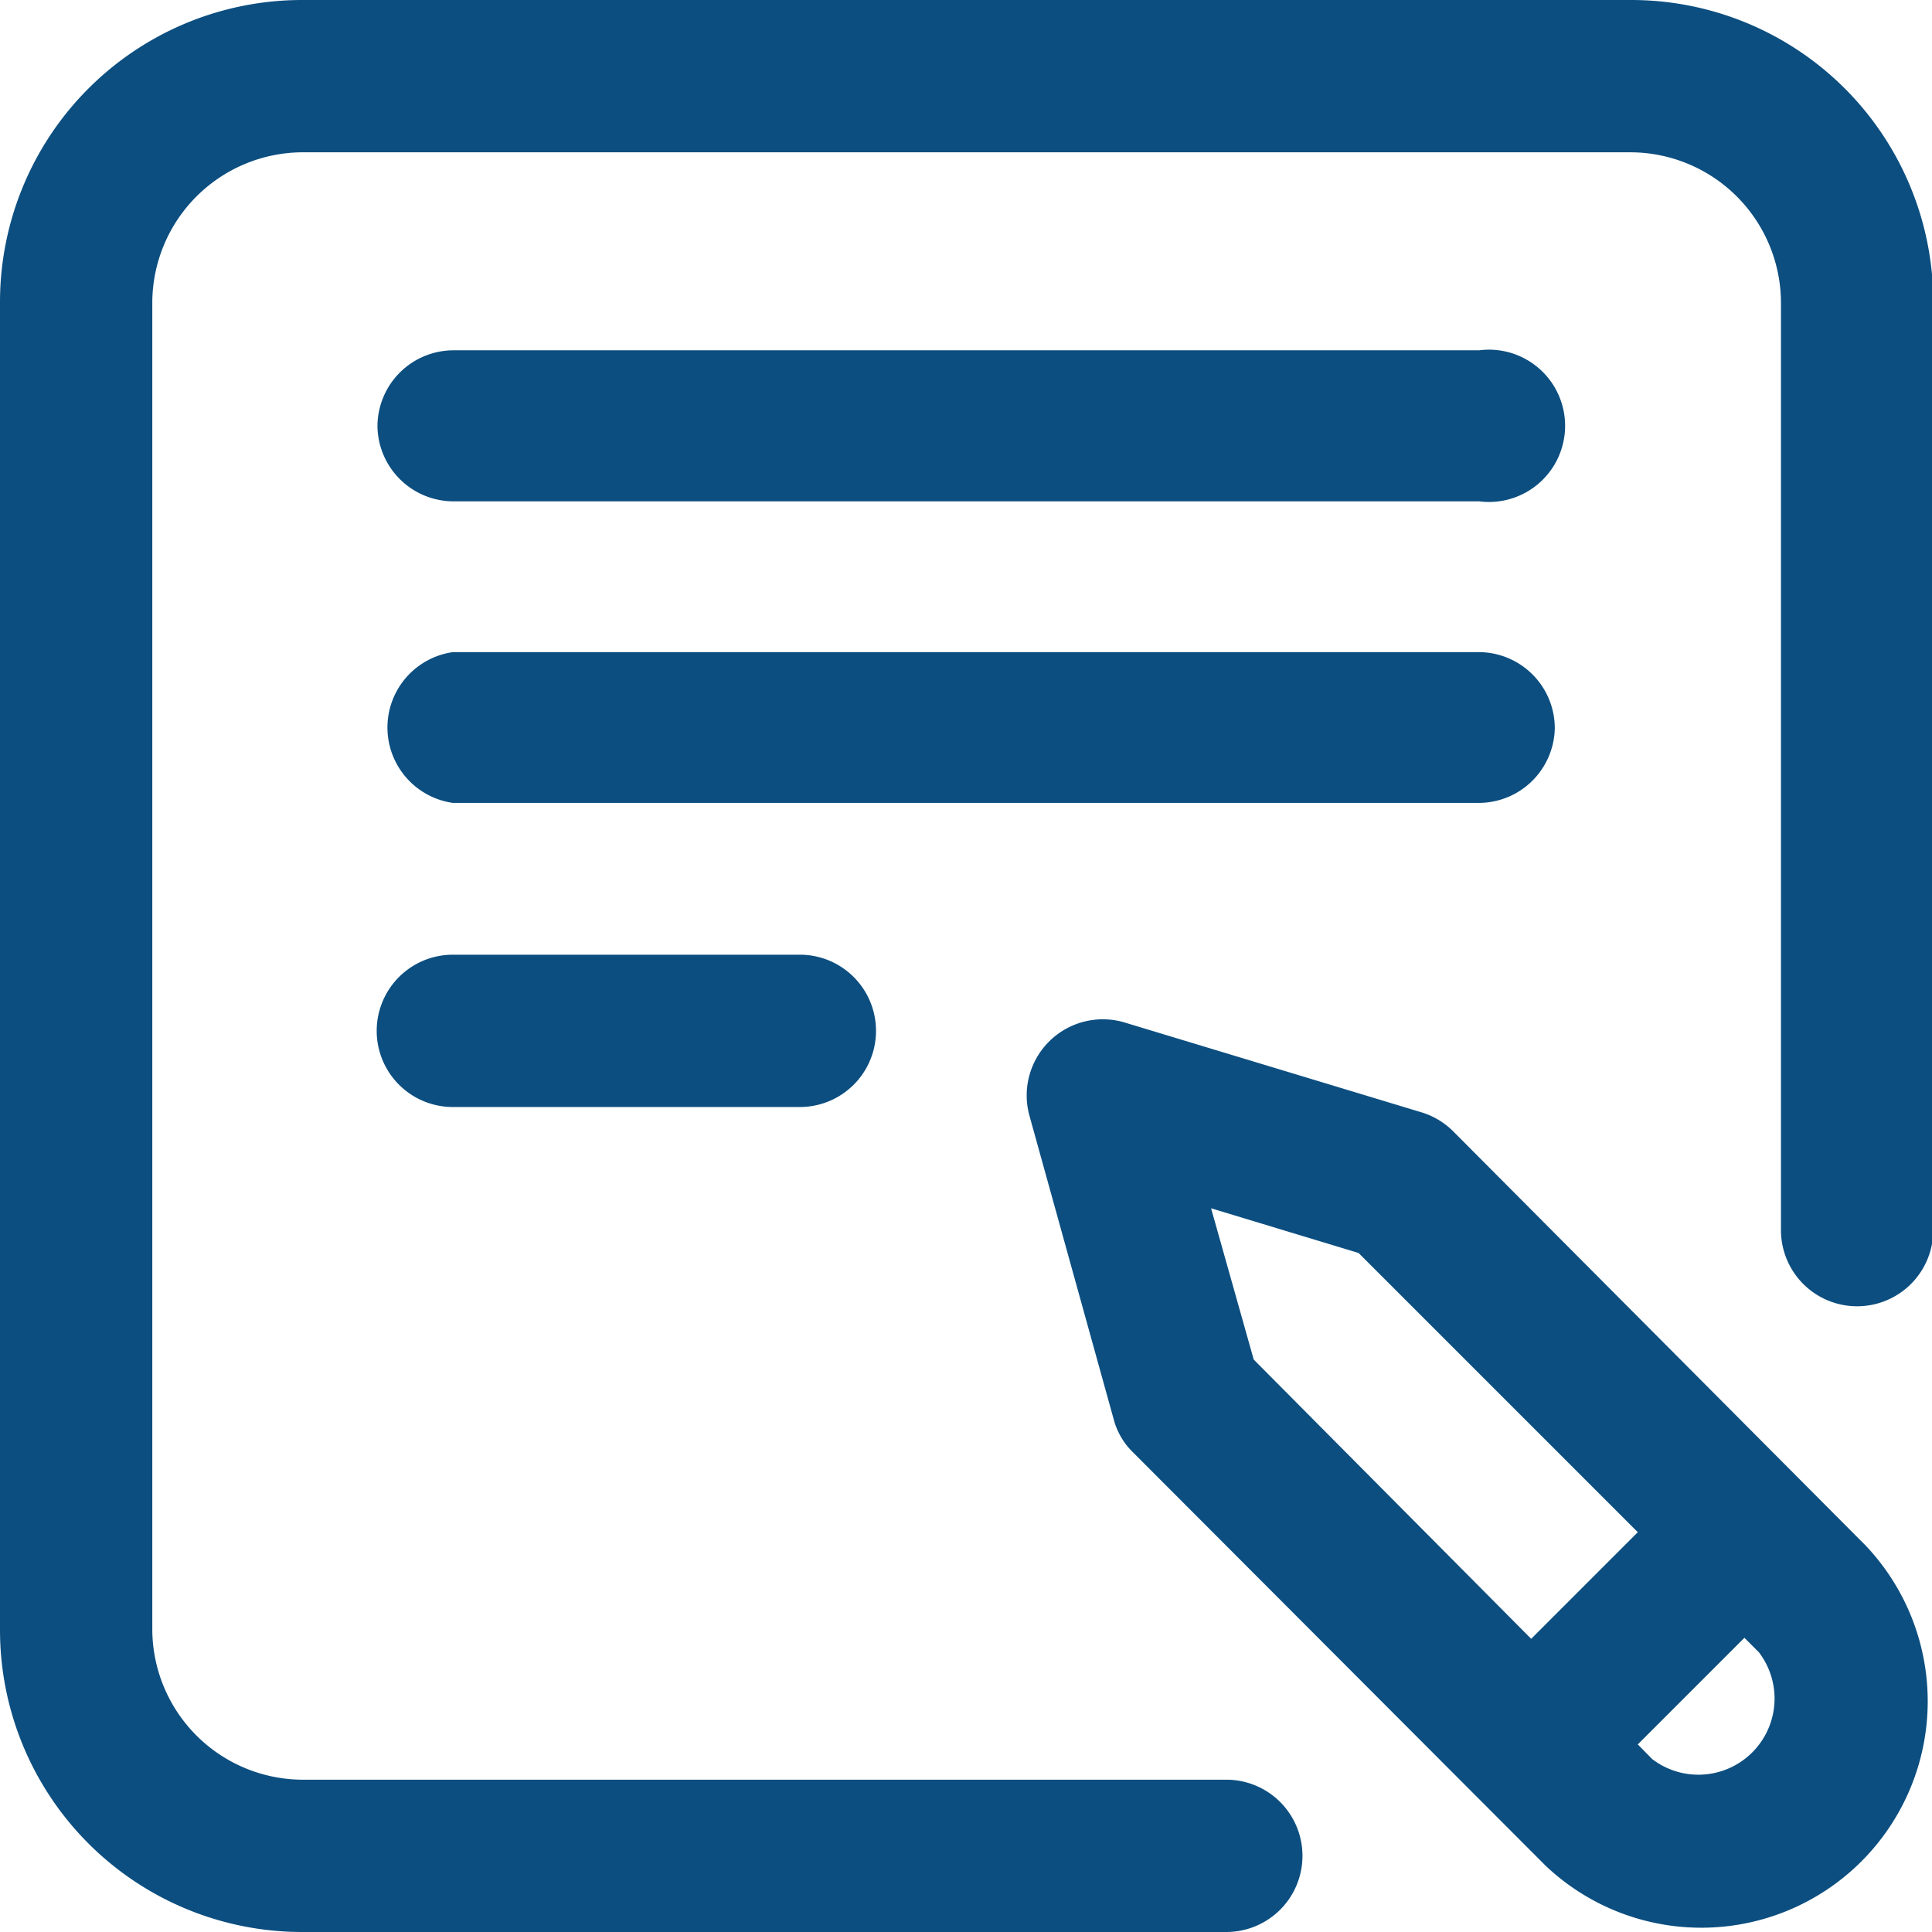 <svg xmlns="http://www.w3.org/2000/svg" viewBox="0 0 76.11 76.11"><defs><style>.cls-1{fill:#0c4e80;}</style></defs><title>informacion-a</title><g id="Capa_2" data-name="Capa 2"><g id="Capa_2-2" data-name="Capa 2"><path class="cls-1" d="M14.87,16.8a3,3,0,0,1,3-3H58.27a3,3,0,1,1,0,5.95H17.84A3,3,0,0,1,14.87,16.8ZM61.25,28.69a3,3,0,0,0-3-3H17.84a3,3,0,0,0,0,5.94H58.27A3,3,0,0,0,61.25,28.69ZM17.84,37.61a3,3,0,0,0,0,6H31.51a3,3,0,1,0,0-6ZM73.5,60.89A8.92,8.92,0,0,1,60.89,73.5L44.63,57.21a2.8,2.8,0,0,1-.76-1.31l-3.33-12a3,3,0,0,1,3.73-3.63L56,43.82a3,3,0,0,1,1.24.74ZM49.39,53.56l10.93,11,4.2-4.2-11-11-5.81-1.76Zm19.9,11.53-.57-.57-4.2,4.2.57.58a3,3,0,0,0,4.2-4.21ZM64.22,0H11.89A11.9,11.9,0,0,0,0,11.89V64.22A11.9,11.9,0,0,0,11.89,76.11H48.31a3,3,0,1,0,0-6H11.89A5.94,5.94,0,0,1,6,64.22V11.89A5.94,5.94,0,0,1,11.89,6H64.22a5.94,5.94,0,0,1,5.94,5.94V48.46a3,3,0,0,0,6,0V11.89A11.9,11.9,0,0,0,64.22,0Z"/></g></g></svg>